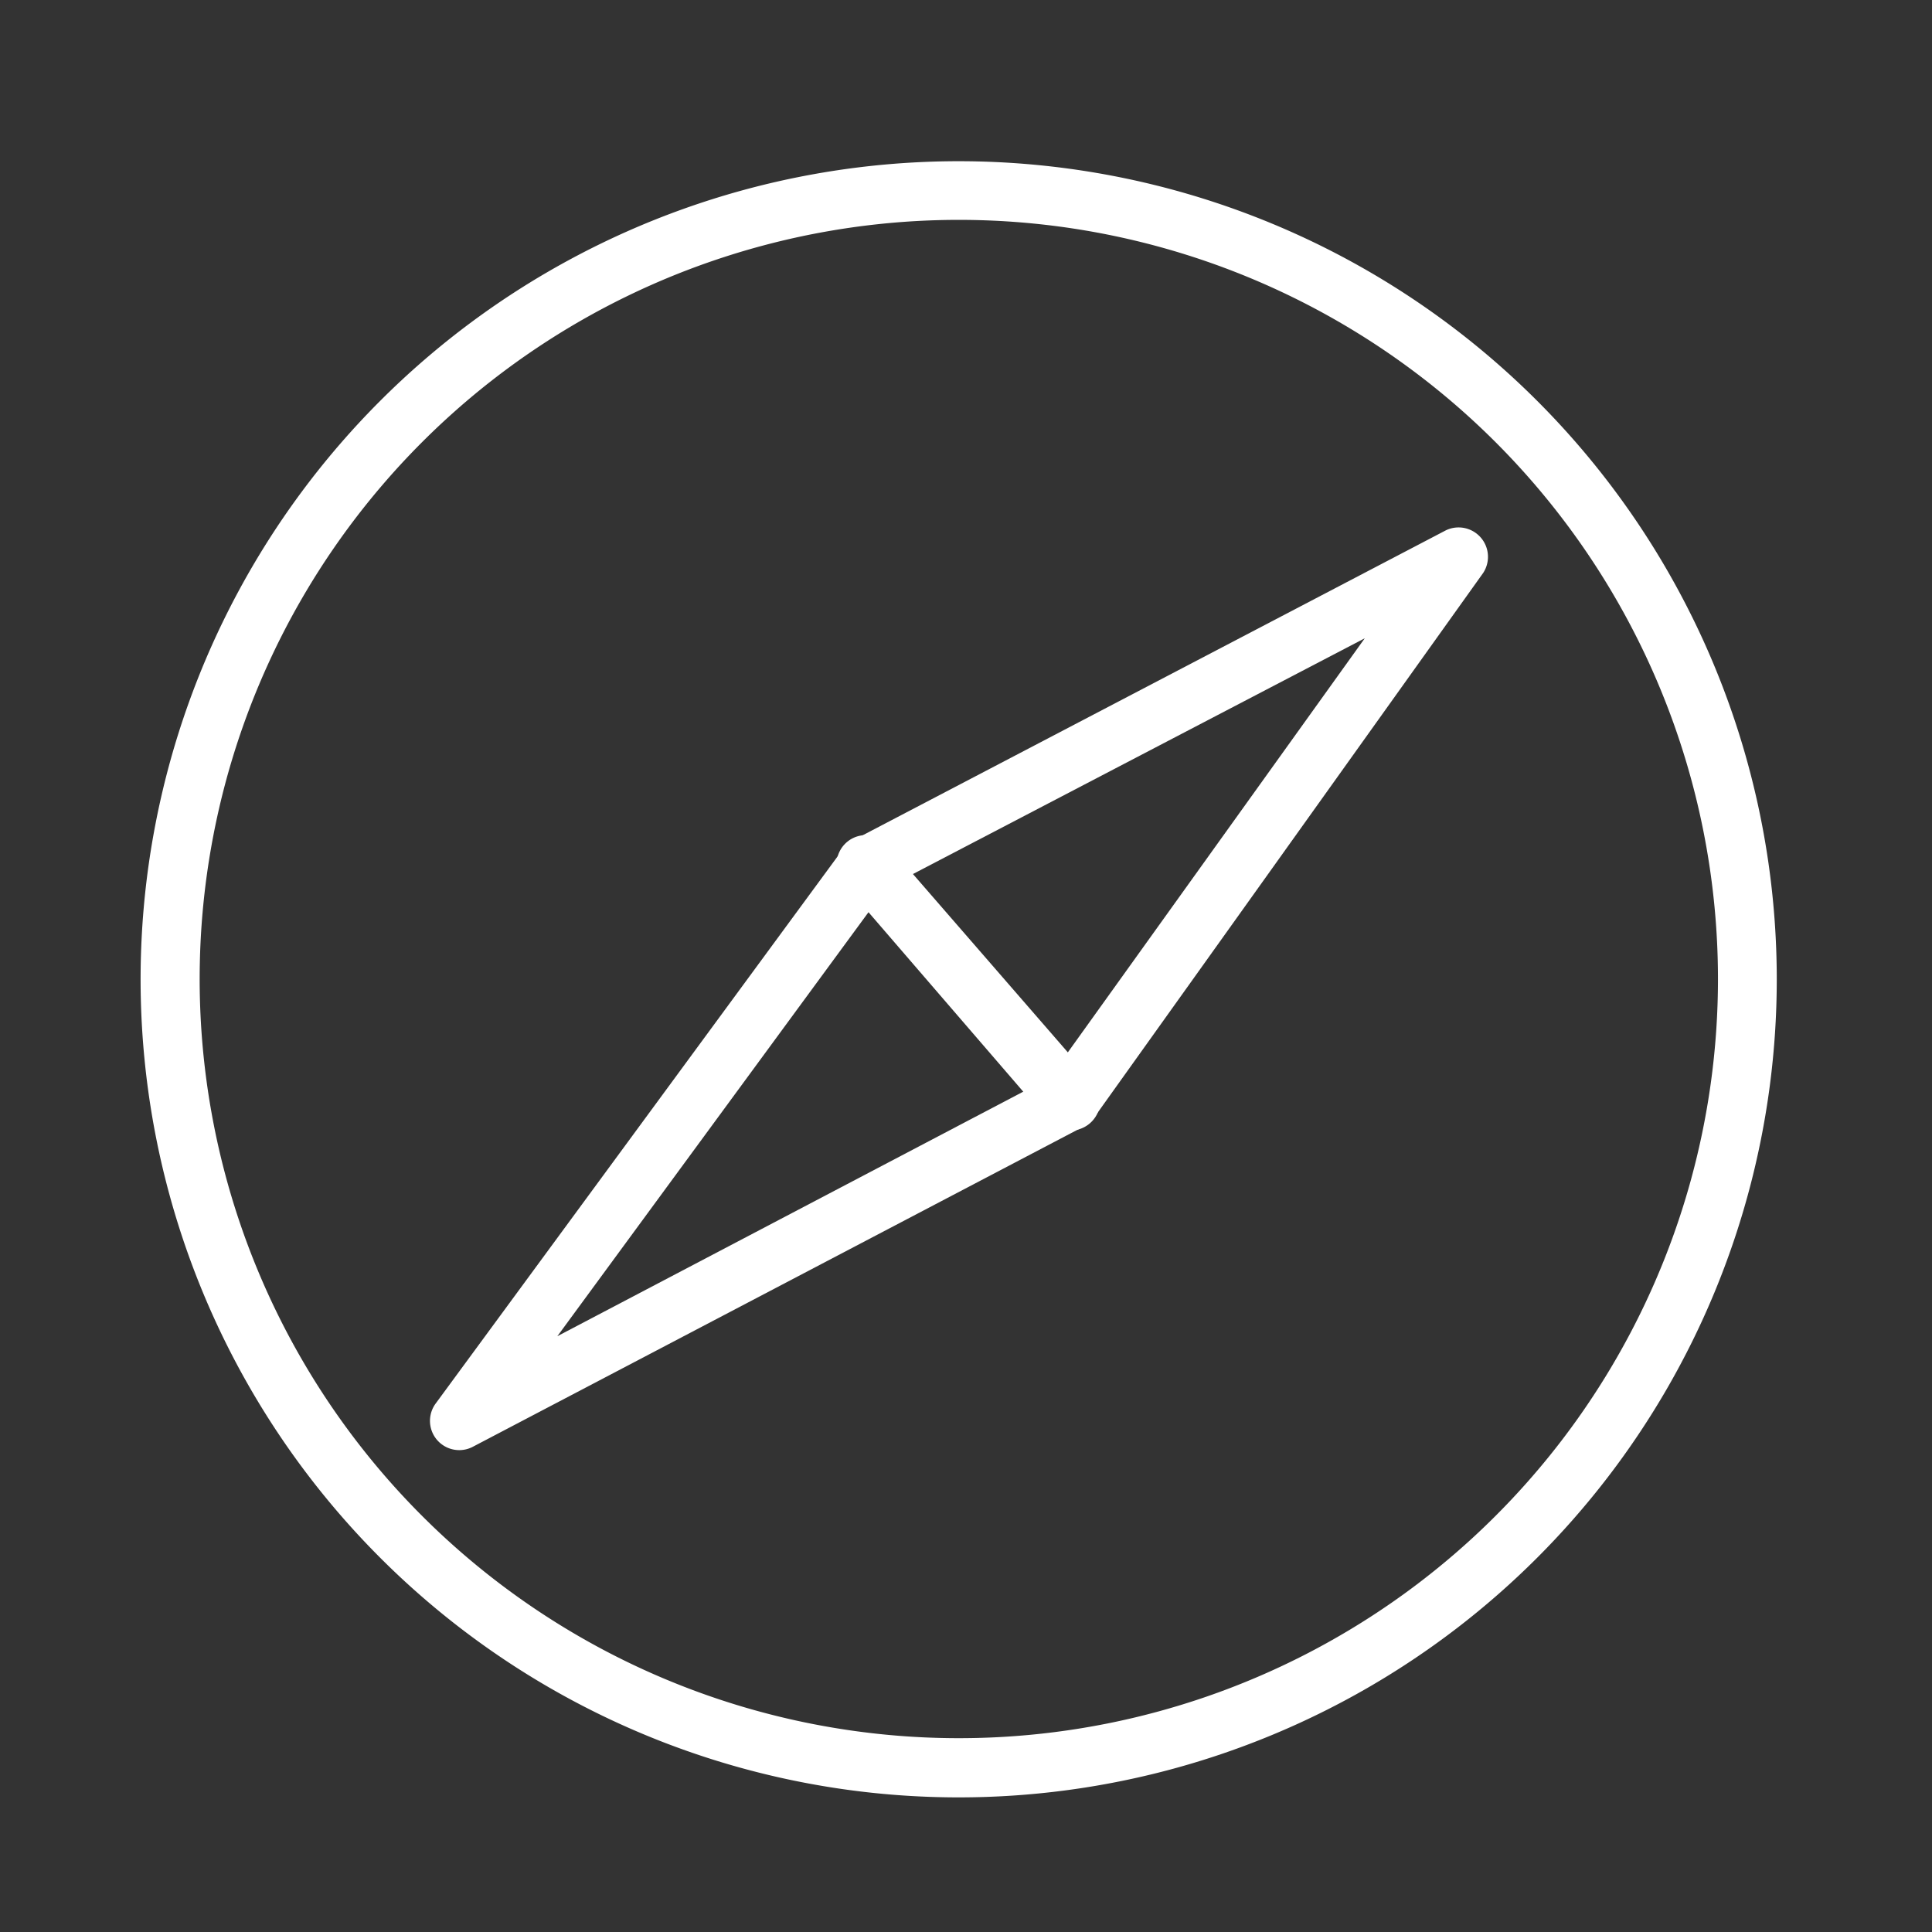 <svg id="Layer_1" data-name="Layer 1" xmlns="http://www.w3.org/2000/svg" viewBox="0 0 145.24 145.24"><rect x="0" y="0" width="145.24" height="145.24" fill="#333333" stroke="none"/><defs><style>.cls-1{fill:none;}.cls-2{fill:#fff;}</style></defs><rect class="cls-1" width="145.24" height="145.24"/><path class="cls-2" d="M131.86,74.12h2.21a61.5,61.5,0,1,0-61.5,61.5,61.5,61.5,0,0,0,61.5-61.5h-4.42a57.07,57.07,0,1,1-16.71-40.37,57.09,57.09,0,0,1,16.71,40.37Z" transform="translate(-0.5 -0.5)"/><path class="cls-2" d="M110.19,42.29l-1-1.92L64.63,63.67a2.34,2.34,0,0,0-.75.65L33.26,106a2.2,2.2,0,0,0,2.81,3.25L82,85.17a2.29,2.29,0,0,0,.77-.68L112,43.57a2.21,2.21,0,0,0-2.81-3.2l1,2-1.79-1.28-29,40.44-37,19.42L67.13,67.25l44.08-23-1-2L108.4,41Z" transform="translate(-0.5 -0.5)"/><path class="cls-2" d="M82.65,81.77,67.32,64.12A2.2,2.2,0,1,0,64,67L79.22,84.65a2.24,2.24,0,1,0,3.43-2.88" transform="translate(-0.5 -0.5)"/></svg>